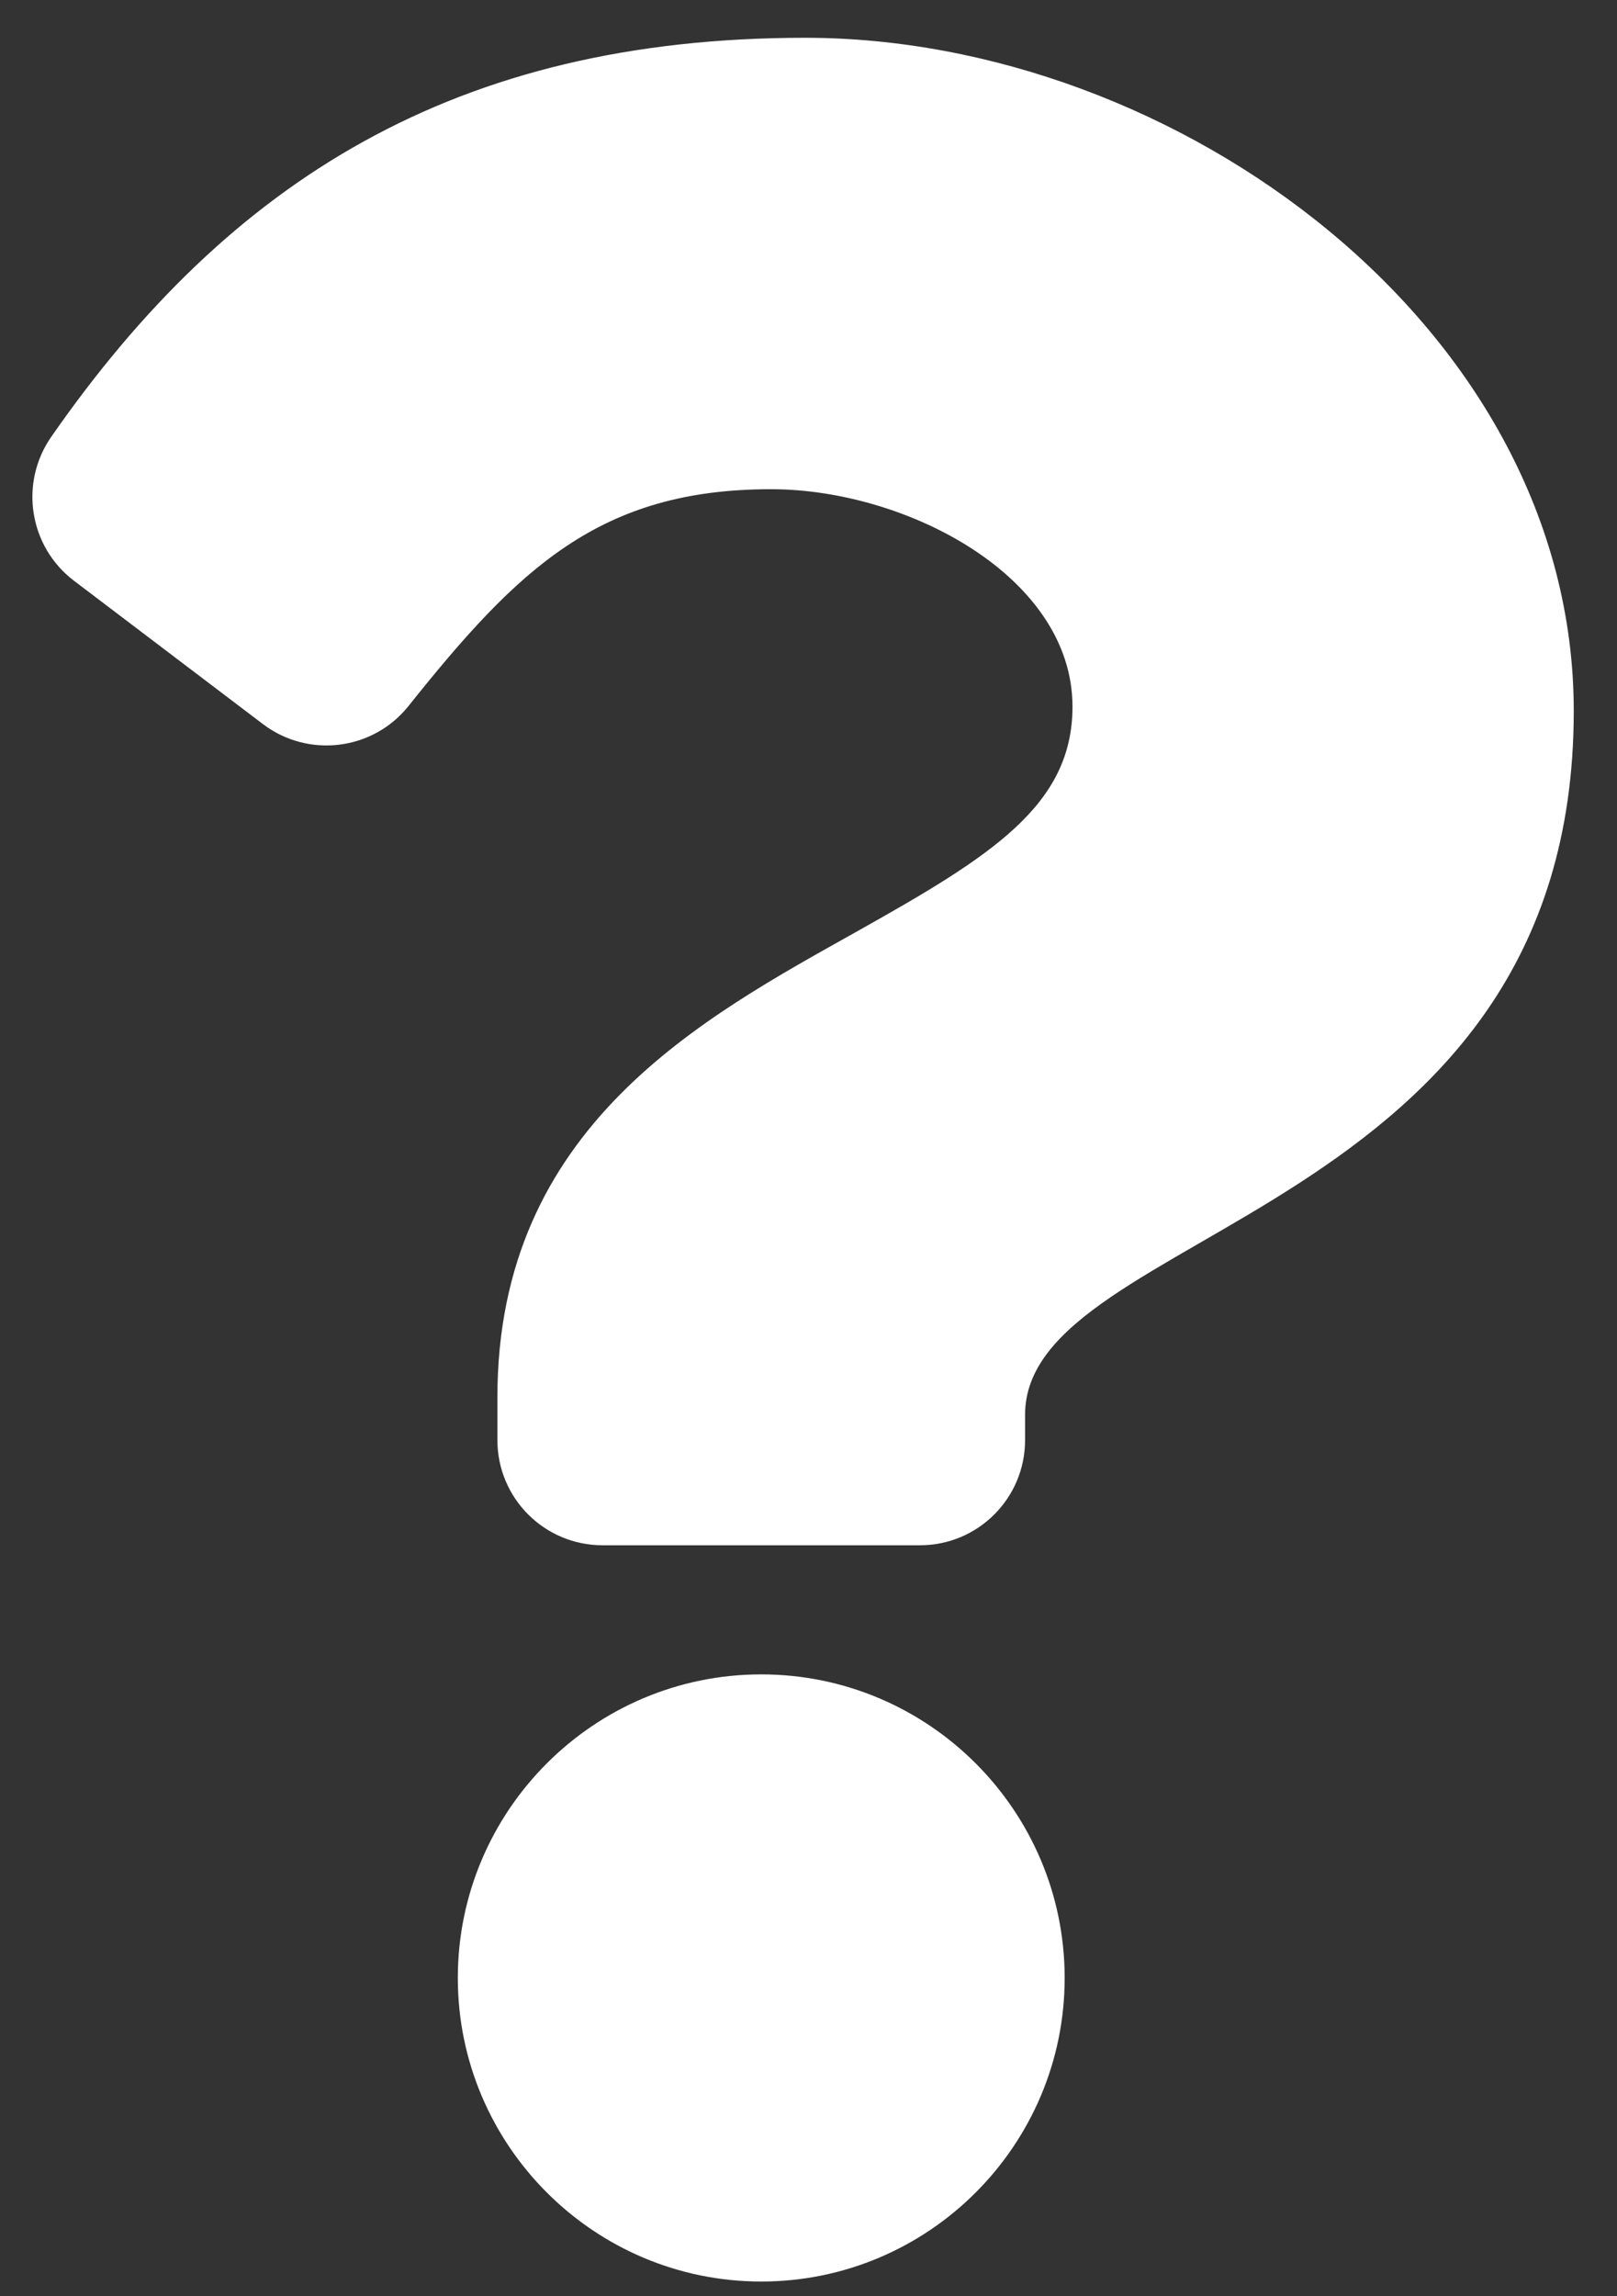 <?xml version="1.0" encoding="UTF-8"?>
<svg xmlns="http://www.w3.org/2000/svg" width="31" height="44" viewBox="0 0 31 44" fill="none">
  <rect x="0" y="0" width="31" height="44" fill="#333333" stroke="none"/>
  <path d="M15.436 0.724C8.733 0.724 4.392 3.47 0.984 8.368C0.365 9.256 0.556 10.474 1.418 11.128L5.041 13.875C5.912 14.535 7.151 14.381 7.833 13.527C9.936 10.891 11.497 9.374 14.782 9.374C17.366 9.374 20.561 11.037 20.561 13.542C20.561 15.435 18.997 16.408 16.447 17.838C13.472 19.506 9.536 21.581 9.536 26.773V27.595C9.536 28.708 10.438 29.61 11.551 29.61H17.637C18.75 29.61 19.652 28.708 19.652 27.595V27.11C19.652 23.511 30.171 23.361 30.171 13.622C30.171 6.288 22.563 0.724 15.436 0.724ZM14.594 32.084C11.387 32.084 8.777 34.693 8.777 37.901C8.777 41.108 11.387 43.718 14.594 43.718C17.802 43.718 20.411 41.108 20.411 37.901C20.411 34.693 17.802 32.084 14.594 32.084Z" fill="white"></path>
</svg>

